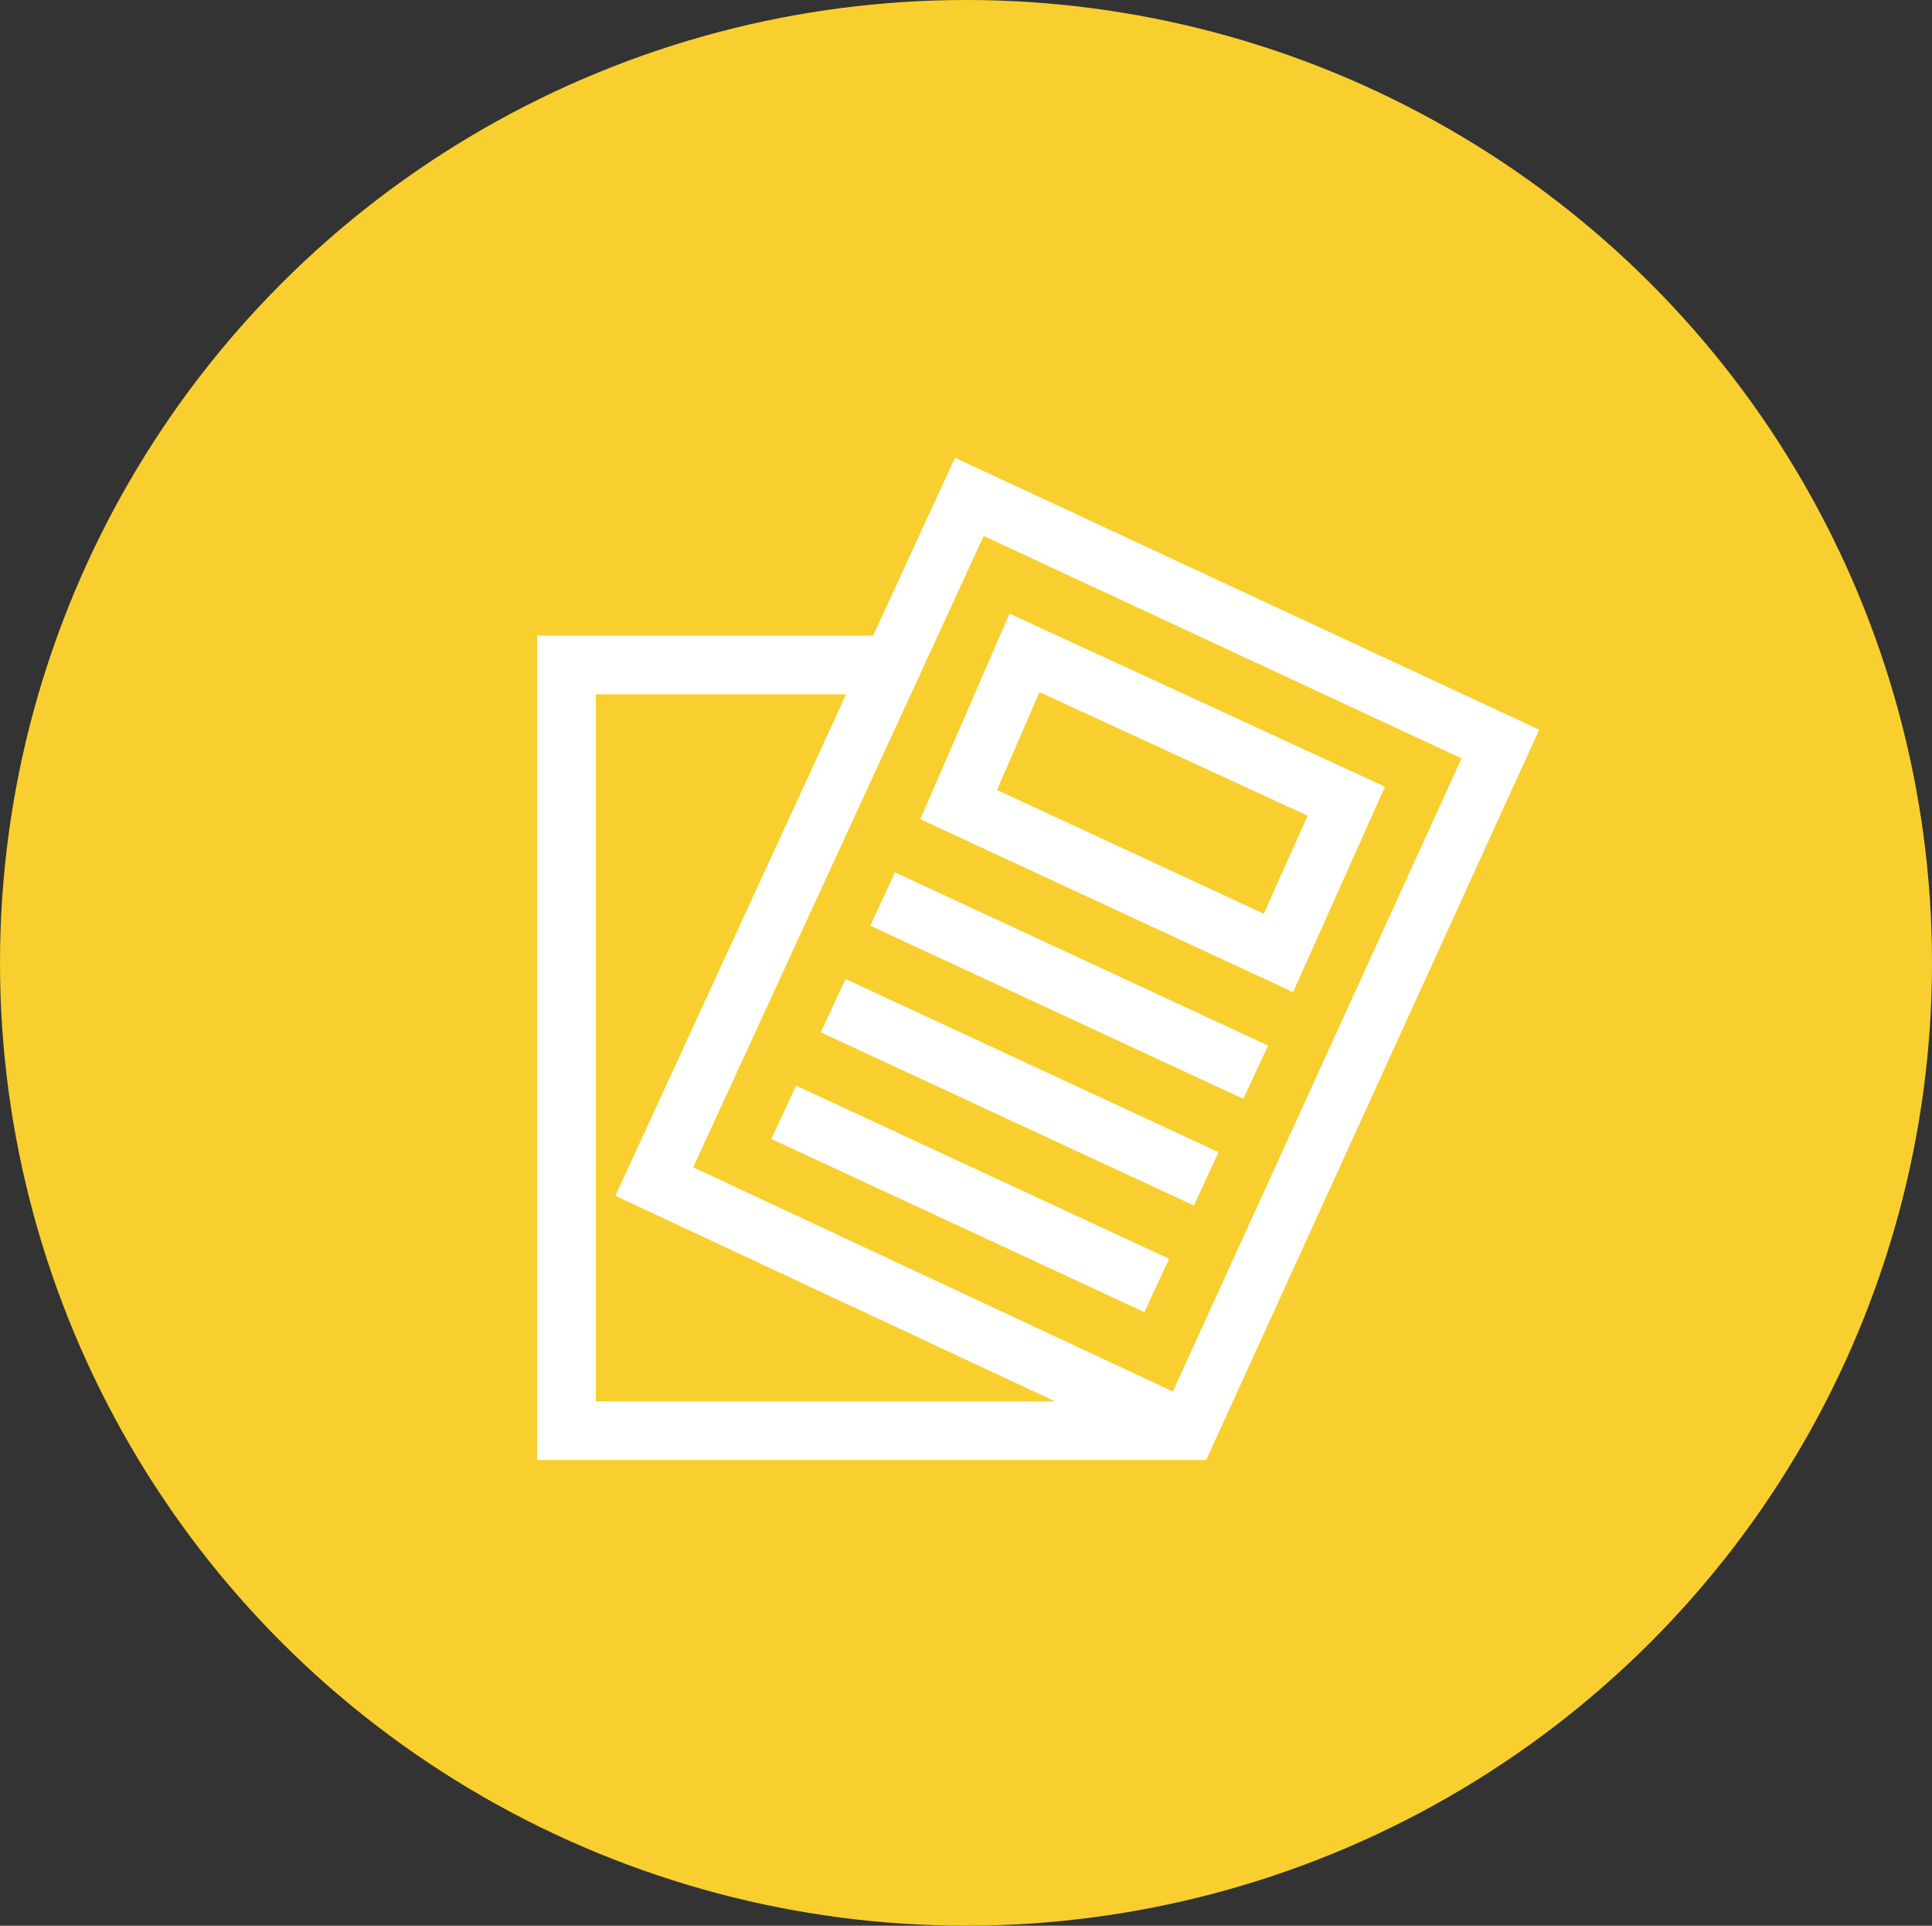 <svg xmlns="http://www.w3.org/2000/svg" width="299" height="298" viewBox="0 0 299 298">
  <rect x="0" y="0" width="299" height="298" fill="#333333" stroke="none"/>
  <g id="Group_2797" data-name="Group 2797" transform="translate(0.144 -0.265)">
    <g id="Group_2101" data-name="Group 2101" transform="translate(-0.145 0.264)">
      <ellipse id="Ellipse_932" data-name="Ellipse 932" cx="149.5" cy="149" rx="149.5" ry="149" transform="translate(0.001 0)" fill="#f8cf2e"/>
    </g>
    <g id="brochure_1_" data-name="brochure (1)" transform="translate(82.975 71.099)">
      <path id="Path_29480" data-name="Path 29480" d="M209.515,79.591,195.69,111.4l57.7,26.758,14.226-31.783Zm39.339,46.437-41.287-19.147,6.582-15.142,41.492,19.125Z" transform="translate(-136.39 -55.468)" fill="#fff"/>
      <path id="Path_29481" data-name="Path 29481" d="M155.127,42.085,64.714,0,52.053,27.513H.037v127.6H103.585ZM9.13,146.02V36.606H47.869L12.155,114.214,80.2,146.02H9.13ZM24.194,109.8,69.156,12.1l73.955,34.424L98.43,144.5Z" transform="translate(-0.037)" fill="#fff"/>
      <path id="Path_29482" data-name="Path 29482" d="M0,0H9.093V63.649H0Z" transform="translate(36.252 105.415) rotate(-65.101)" fill="#fff"/>
      <path id="Path_29483" data-name="Path 29483" d="M0,0H9.093V63.649H0Z" transform="translate(43.908 88.914) rotate(-65.101)" fill="#fff"/>
      <path id="Path_29484" data-name="Path 29484" d="M0,0H9.093V63.649H0Z" transform="translate(51.564 72.412) rotate(-65.101)" fill="#fff"/>
    </g>
  </g>
</svg>
